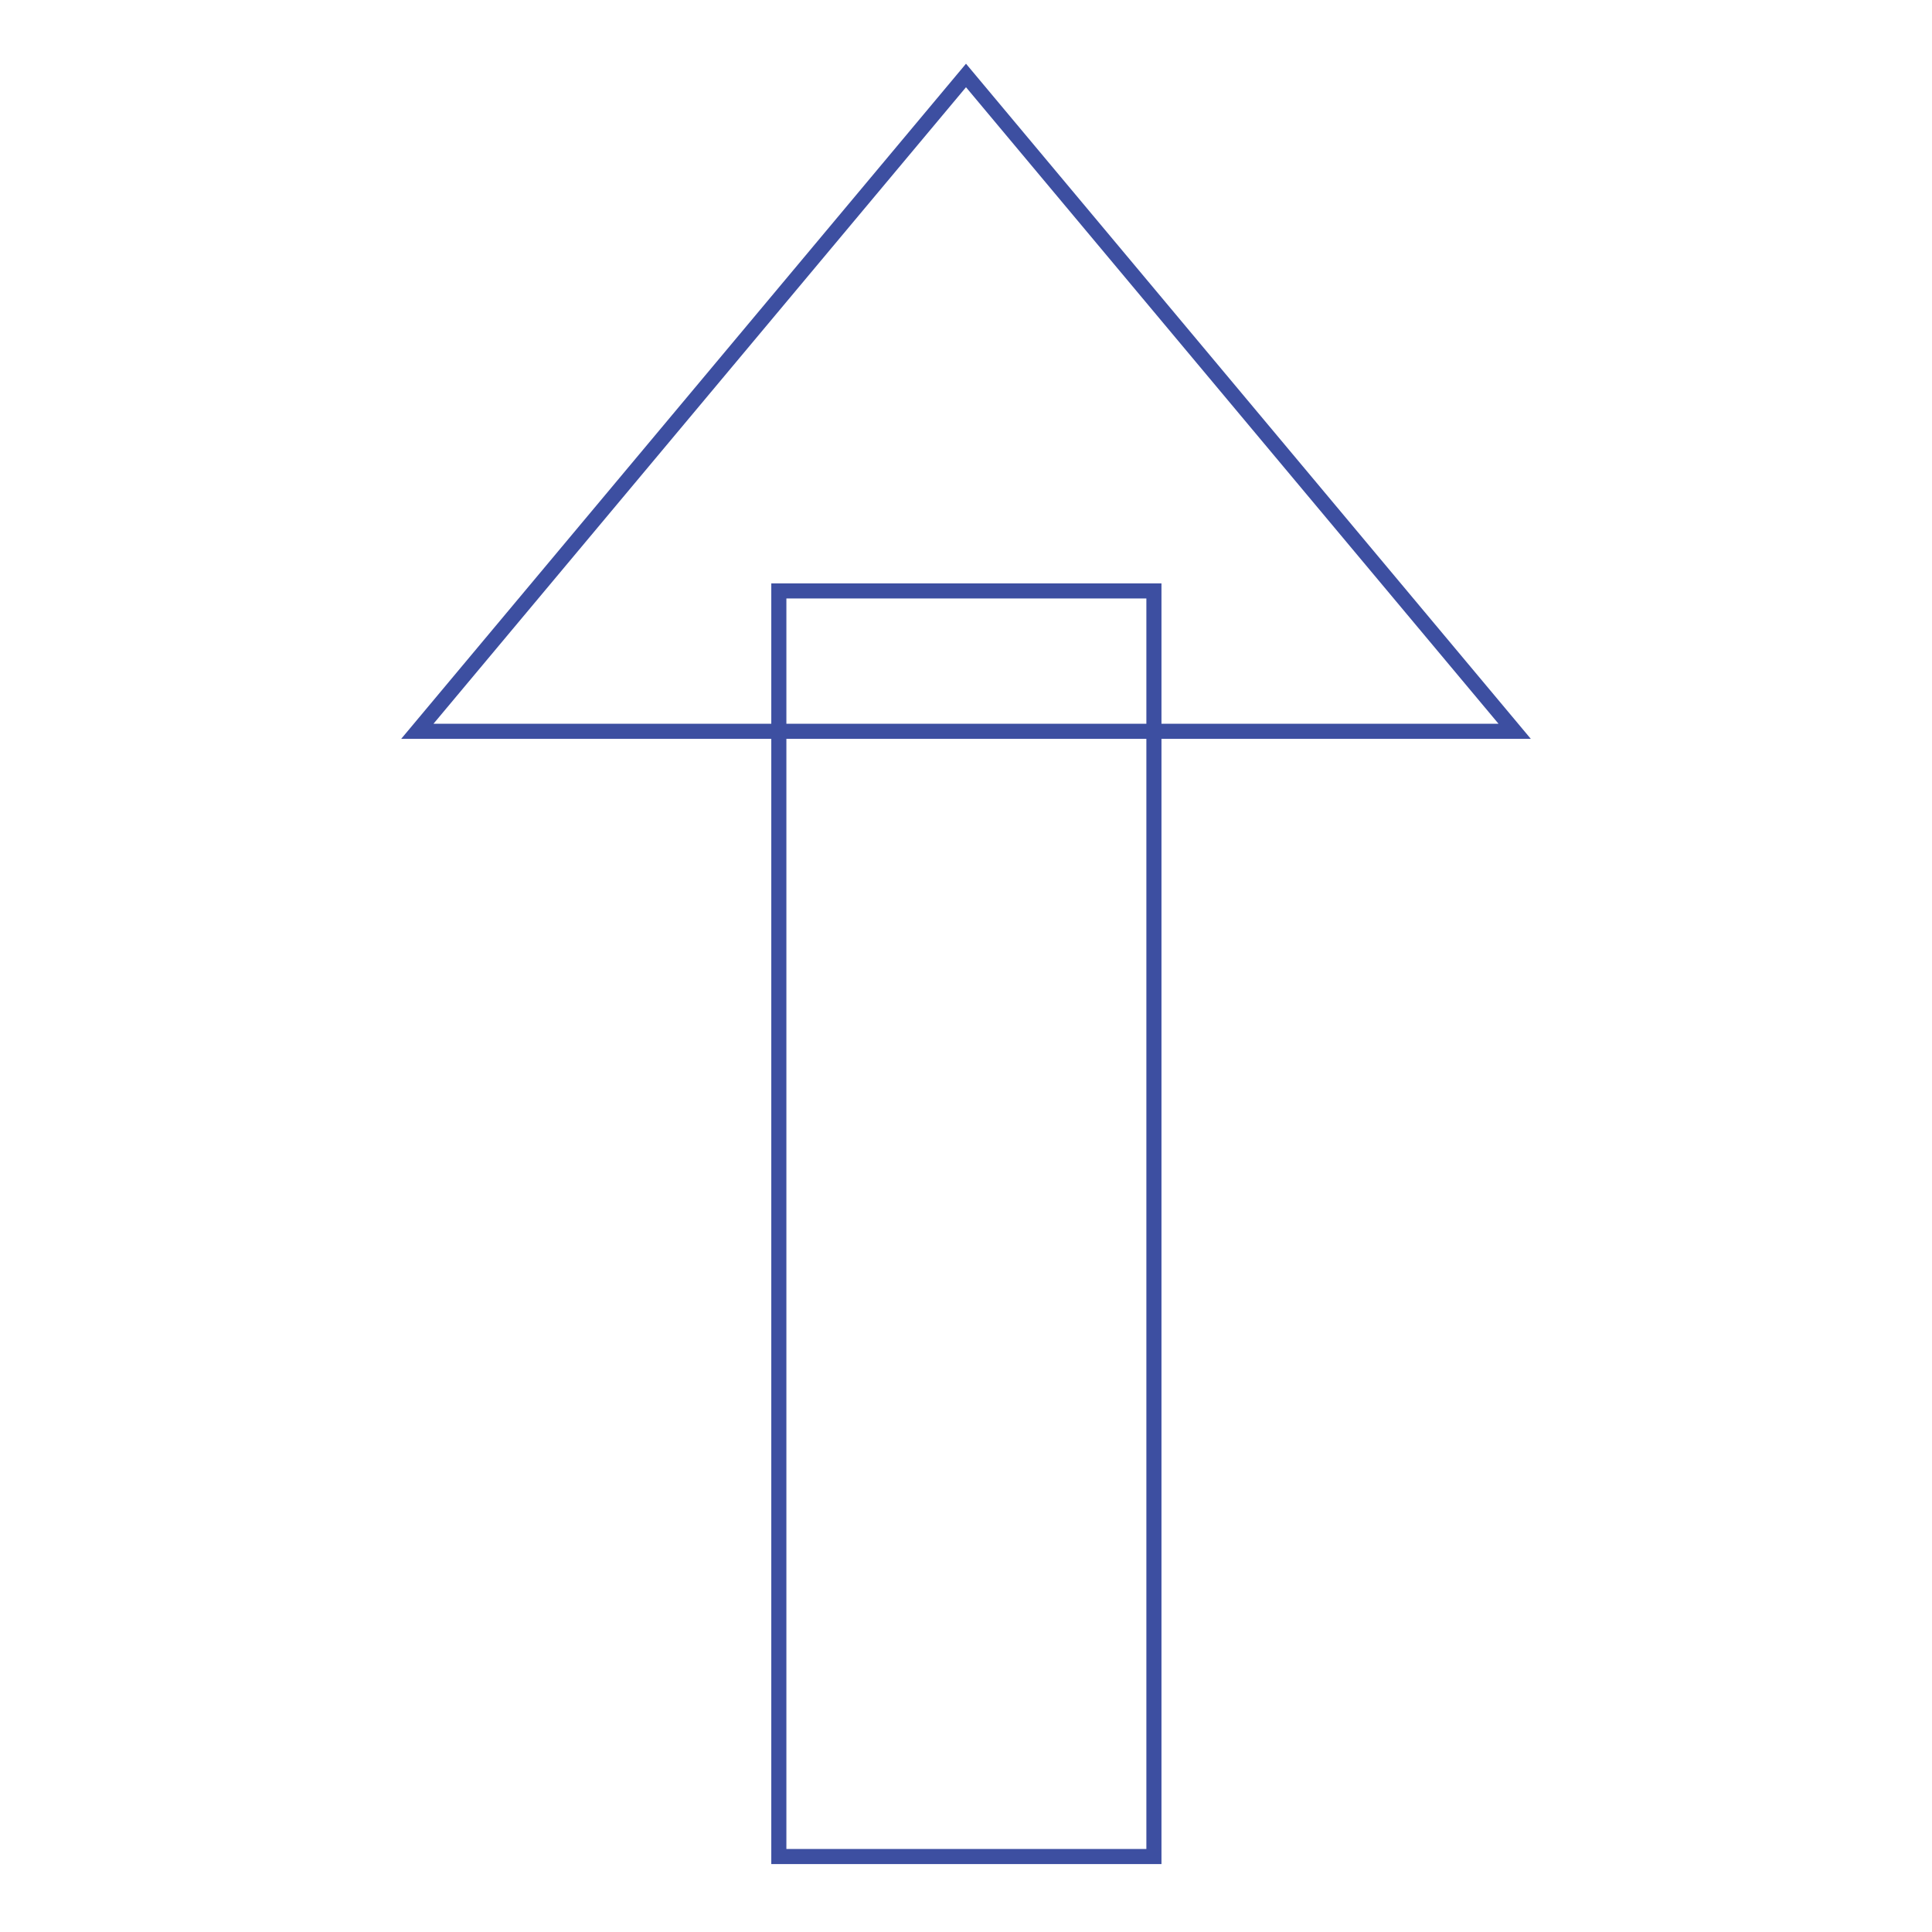 <?xml version="1.0" encoding="utf-8"?>
<!-- Svg Vector Icons : http://www.onlinewebfonts.com/icon -->
<!DOCTYPE svg PUBLIC "-//W3C//DTD SVG 1.1//EN" "http://www.w3.org/Graphics/SVG/1.1/DTD/svg11.dtd">
<svg version="1.1" xmlns="http://www.w3.org/2000/svg" xmlns:xlink="http://www.w3.org/1999/xlink" x="0px" y="0px" viewBox="0 0 256 256" enable-background="new 0 0 256 256" xml:space="preserve">
<g> <path stroke-width="2" fill-opacity="0" stroke="#3d4fa1"  d="M128,10l72.7,86.9H55.3L128,10z"/> <path stroke-width="2" fill-opacity="0" stroke="#3d4fa1"  d="M103.2,78.3h49.7V246h-49.7V78.3z"/></g>
</svg>